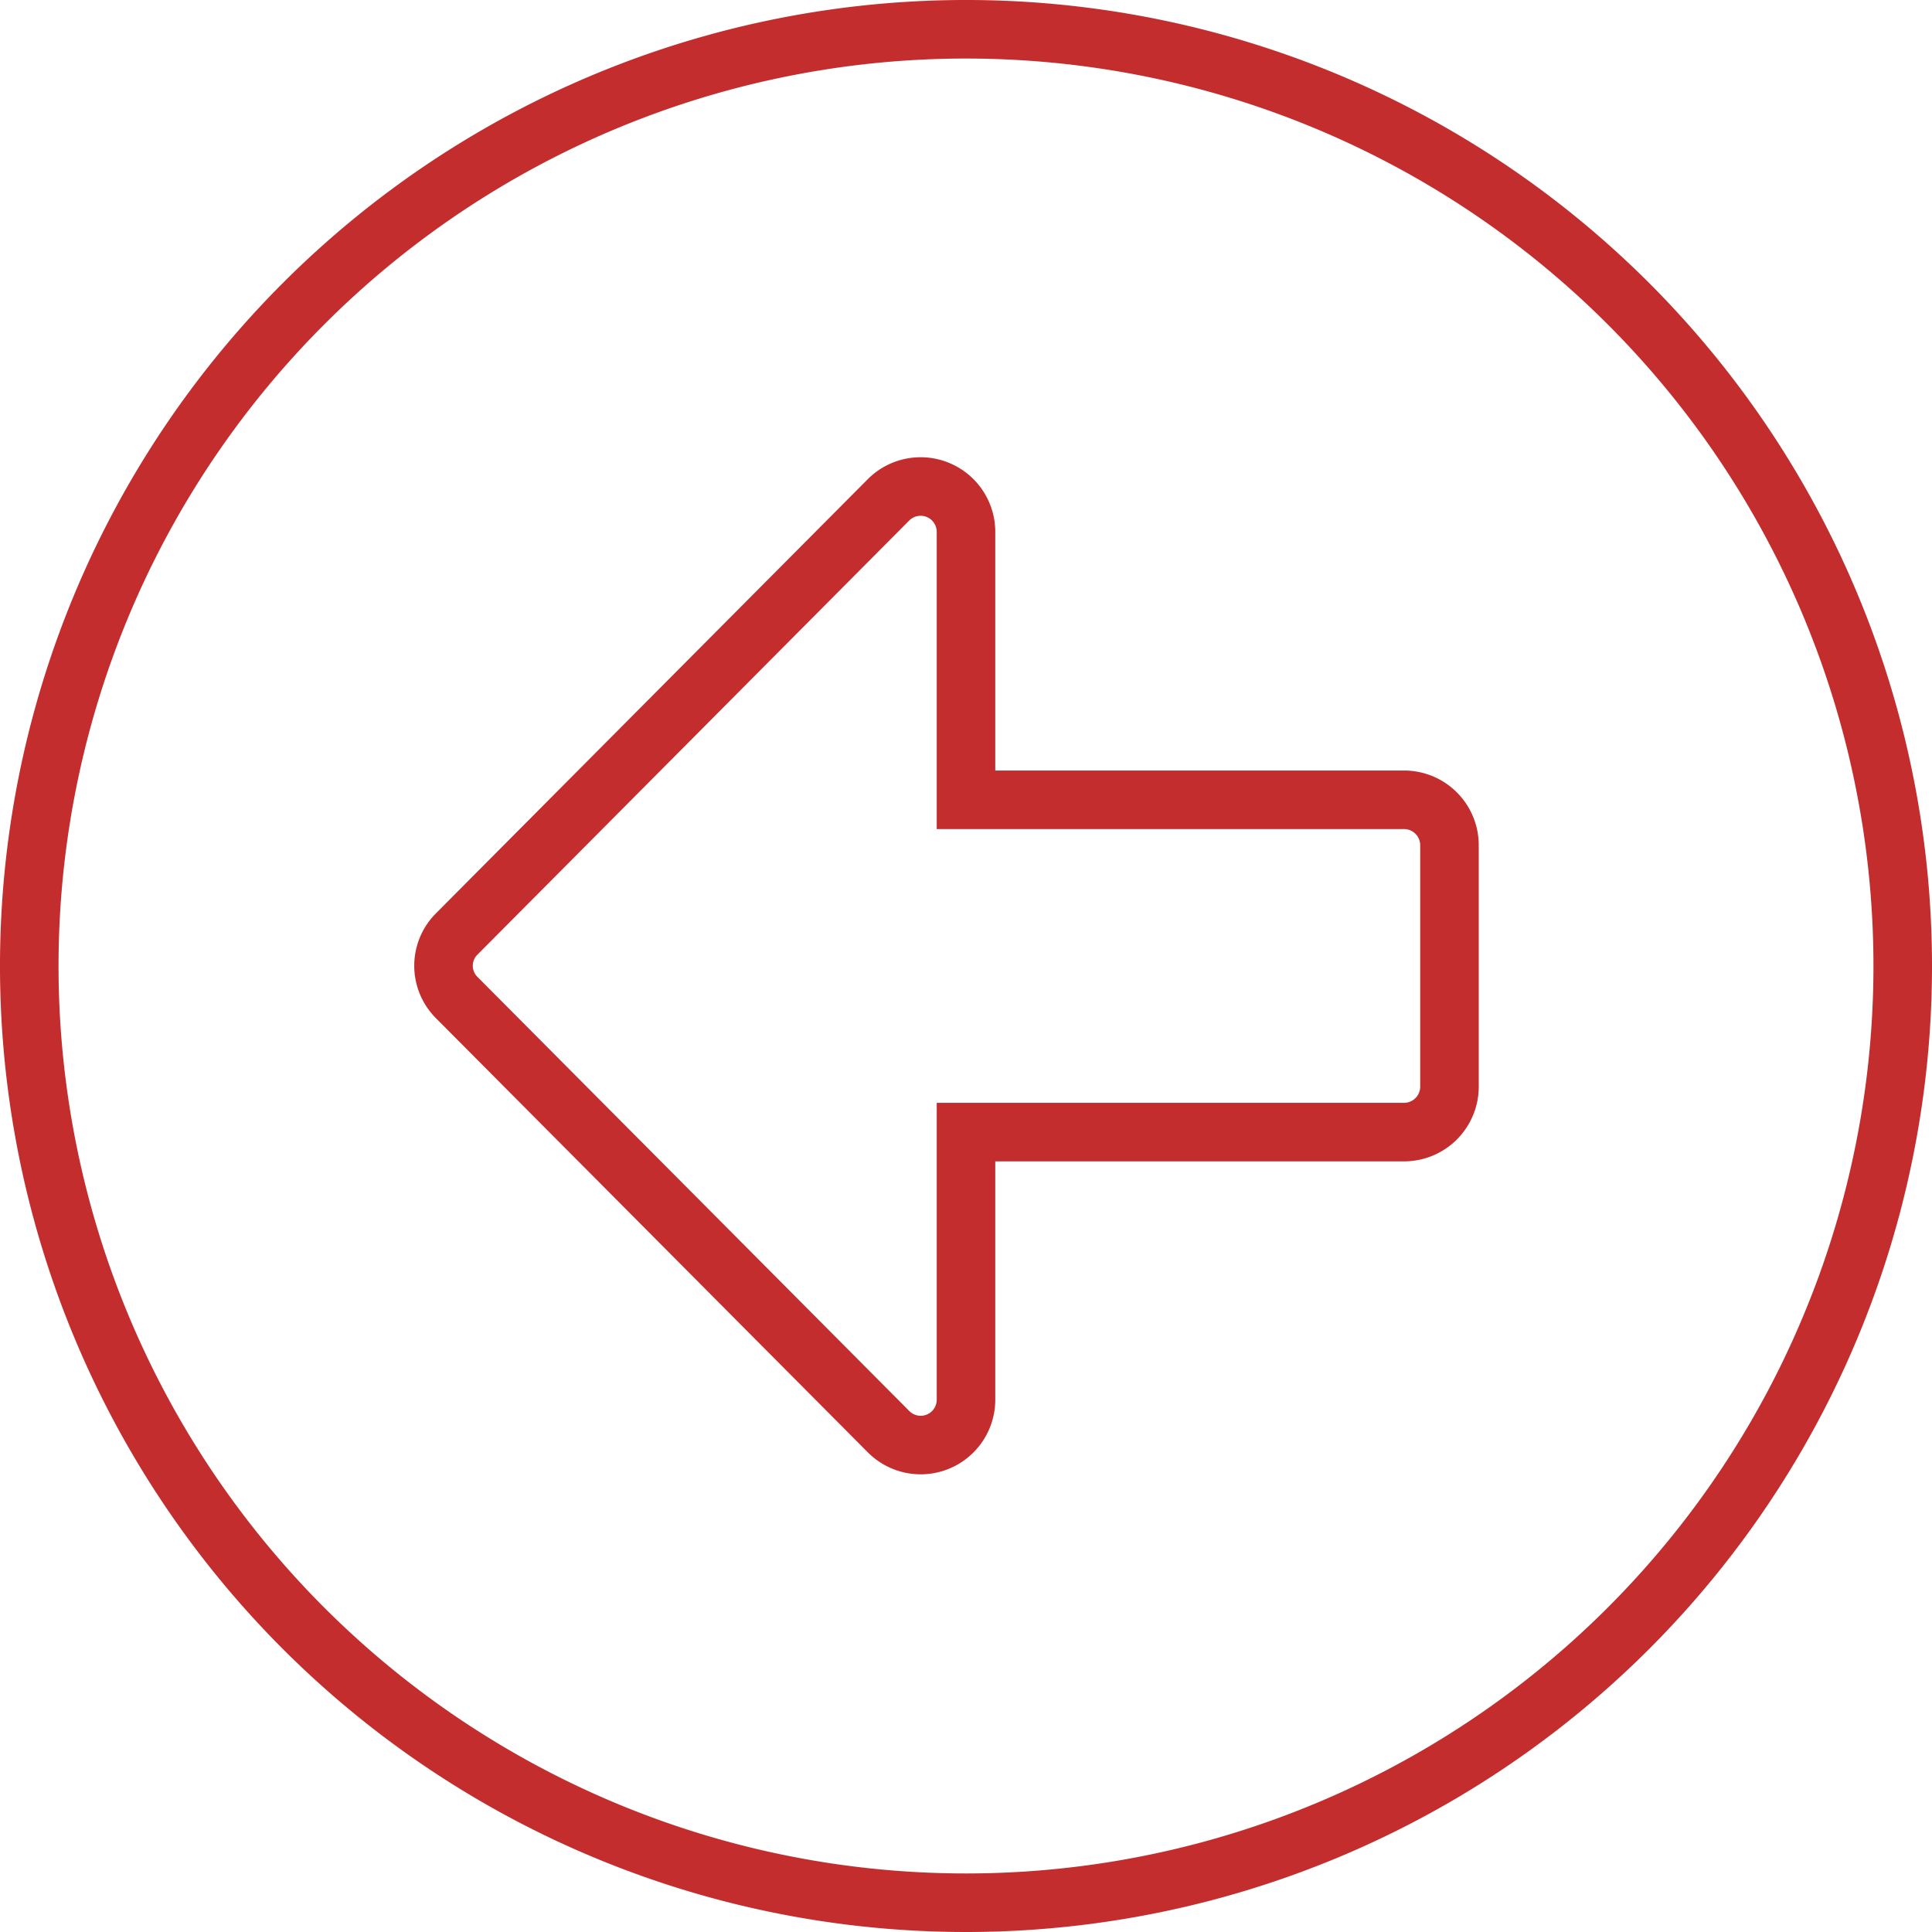 <svg xmlns="http://www.w3.org/2000/svg" width="33" height="33" viewBox="0 0 33 33">
  <path id="Icon_awesome-arrow-alt-circle-left" data-name="Icon awesome-arrow-alt-circle-left" d="M16.563,32.563a16,16,0,1,1,16-16A16,16,0,0,1,16.563,32.563Zm7.484-18.839H16.563V9.15A.775.775,0,0,0,15.24,8.6L7.866,16.014a.767.767,0,0,0,0,1.09l7.374,7.413a.774.774,0,0,0,1.323-.548V19.4h7.484a.776.776,0,0,0,.774-.774V14.5A.776.776,0,0,0,24.046,13.724Z" transform="translate(-0.063 -0.063)" fill="none" stroke="#c32d2e" stroke-width="1"/>
</svg>
